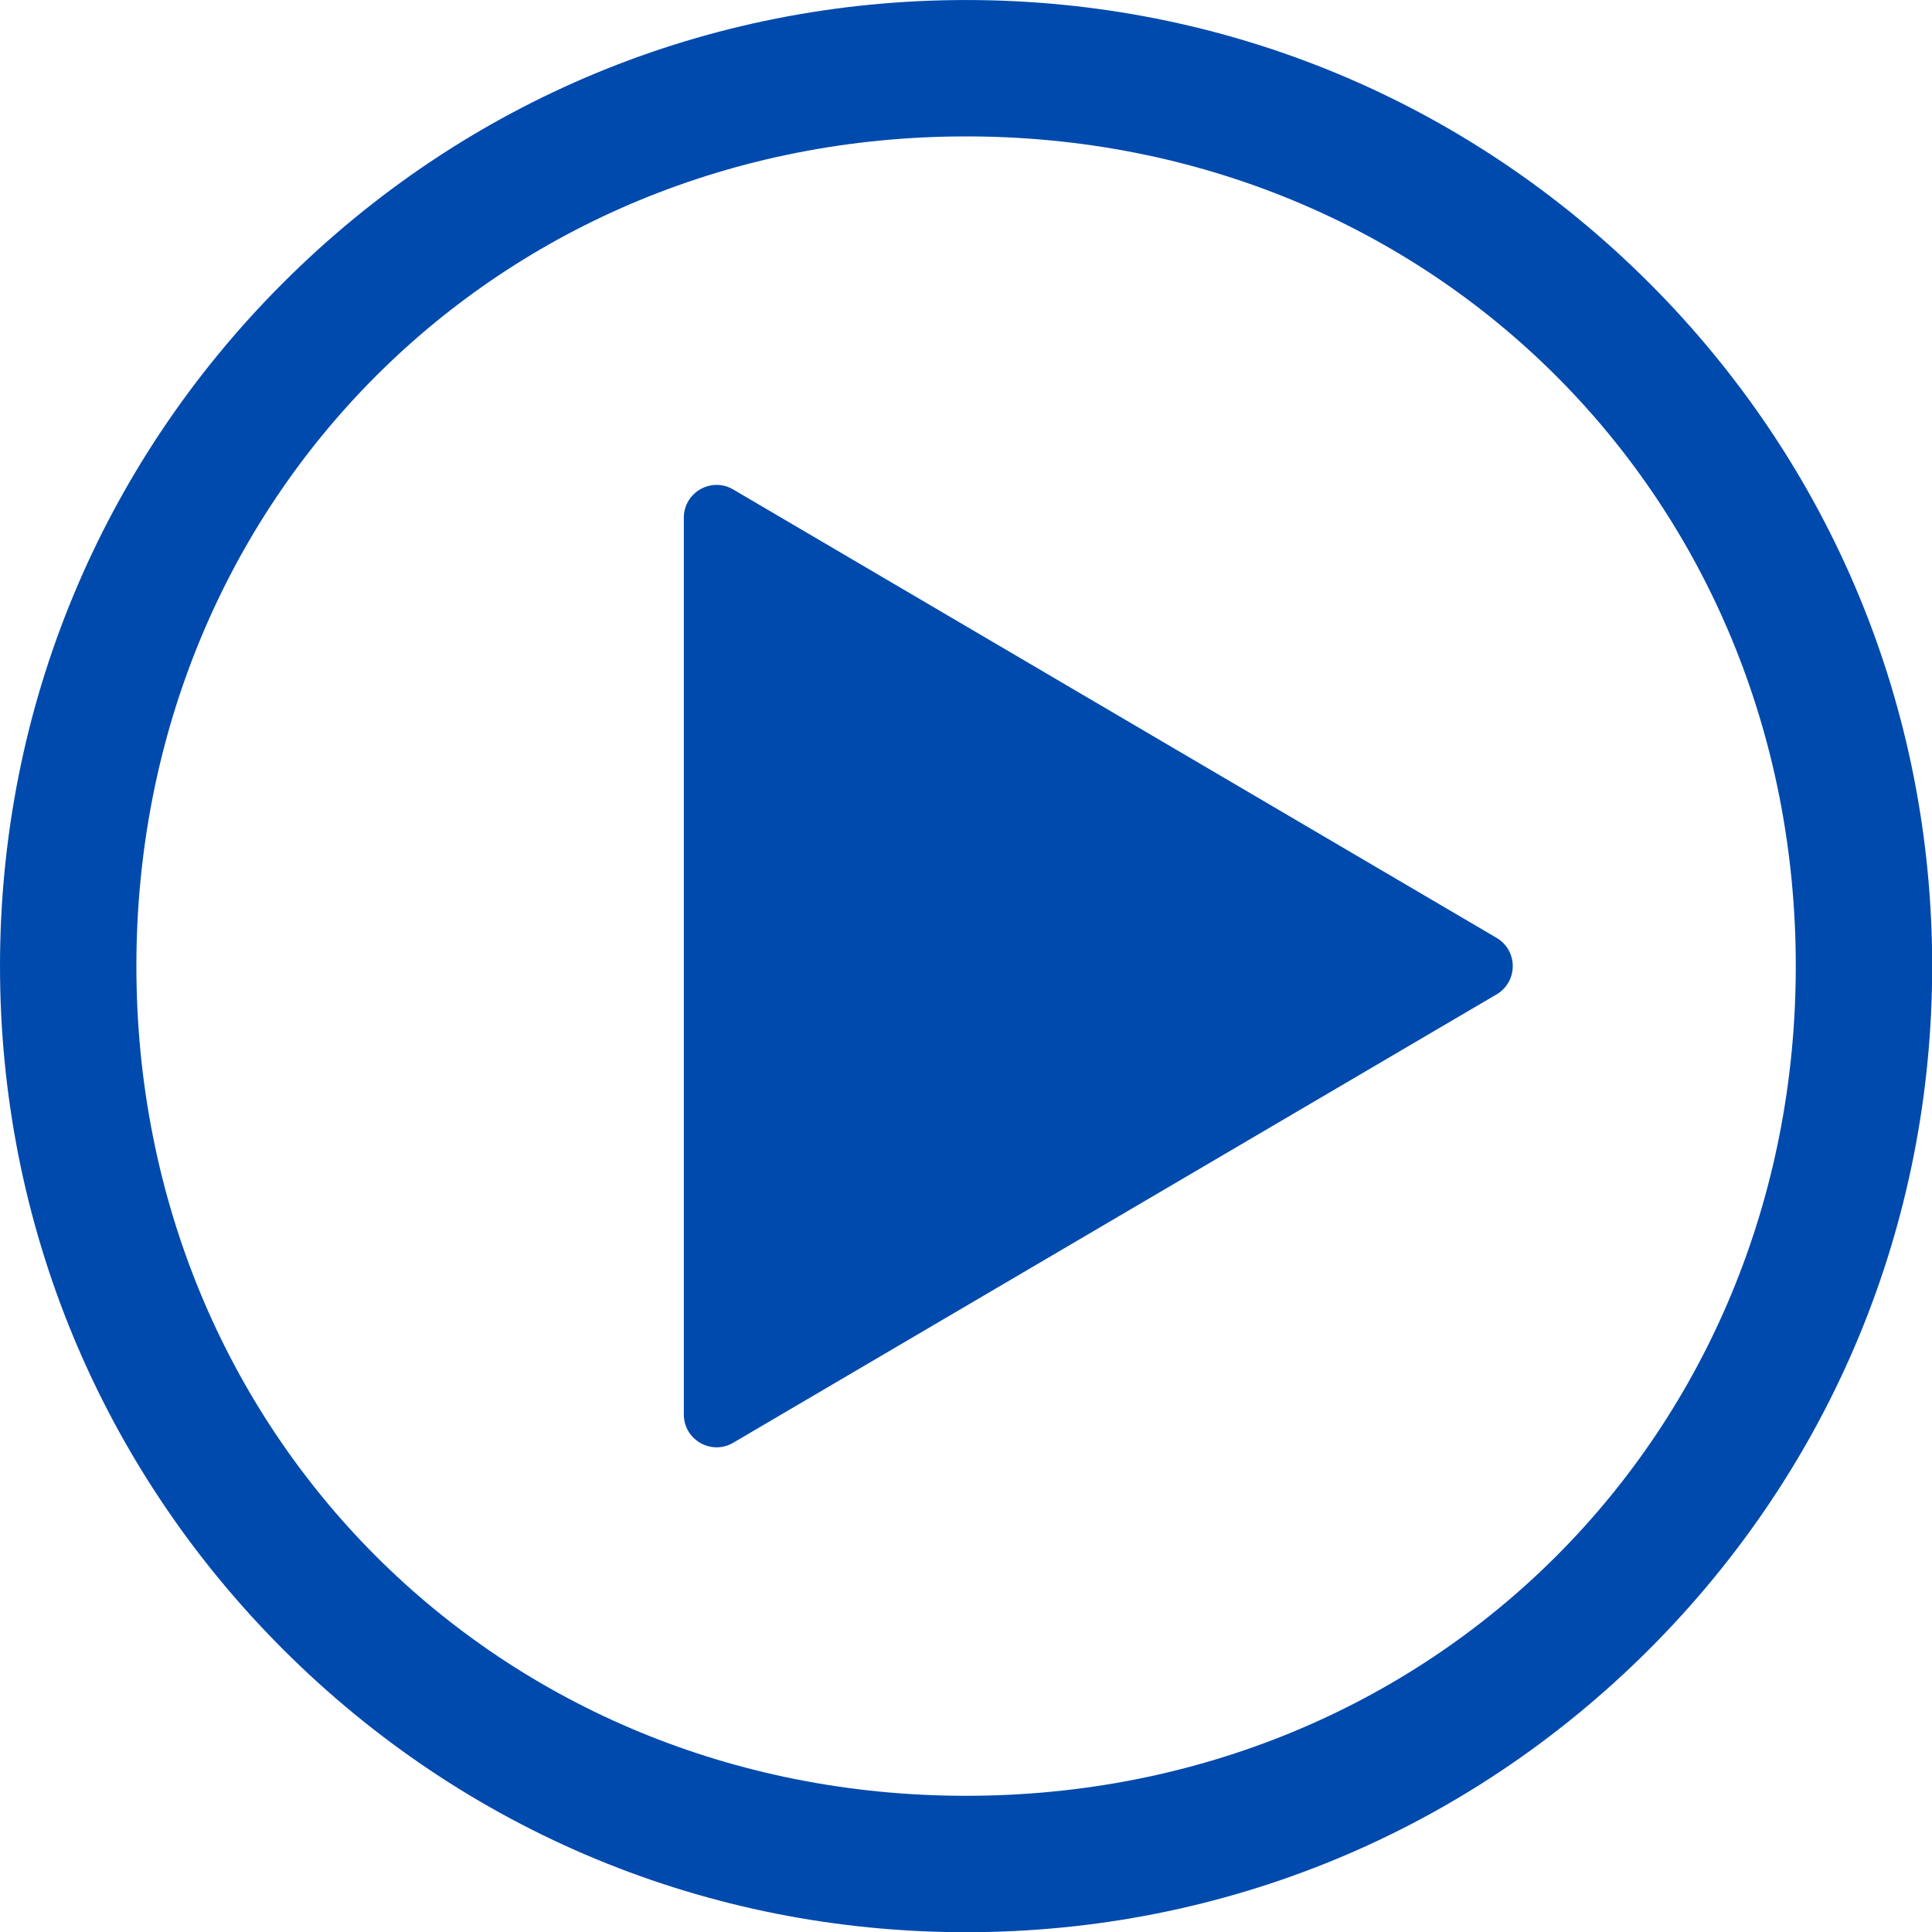 <?xml version="1.0" encoding="UTF-8" standalone="no"?><svg xmlns="http://www.w3.org/2000/svg" xmlns:xlink="http://www.w3.org/1999/xlink" fill="#004aad" height="387.9" preserveAspectRatio="xMidYMid meet" version="1" viewBox="0.0 0.0 387.9 387.9" width="387.9" zoomAndPan="magnify"><g id="change1_1"><path d="M 193.969 27.387 C 100.133 27.387 27.383 100.137 27.383 193.973 C 27.383 287.809 100.133 360.555 193.969 360.555 C 287.805 360.555 360.551 287.809 360.551 193.973 C 360.551 100.137 287.805 27.387 193.969 27.387 Z M 193.969 387.941 C 142.156 387.941 93.449 367.766 56.812 331.129 C 20.176 294.492 0 245.781 0 193.973 C 0 142.16 20.176 93.449 56.812 56.816 C 93.449 20.18 142.156 0.004 193.969 0.004 C 245.777 0.004 294.488 20.18 331.125 56.816 C 367.762 93.449 387.938 142.16 387.938 193.973 C 387.938 245.781 367.762 294.492 331.125 331.129 C 294.488 367.766 245.777 387.941 193.969 387.941" fill="inherit"/><path d="M 137.297 283.992 L 137.297 103.949 C 137.297 98.812 142.914 95.656 147.301 98.328 L 300.566 188.352 C 304.777 190.914 304.777 197.027 300.566 199.594 L 147.301 289.617 C 142.914 292.289 137.297 289.133 137.297 283.992" fill="inherit"/></g></svg>